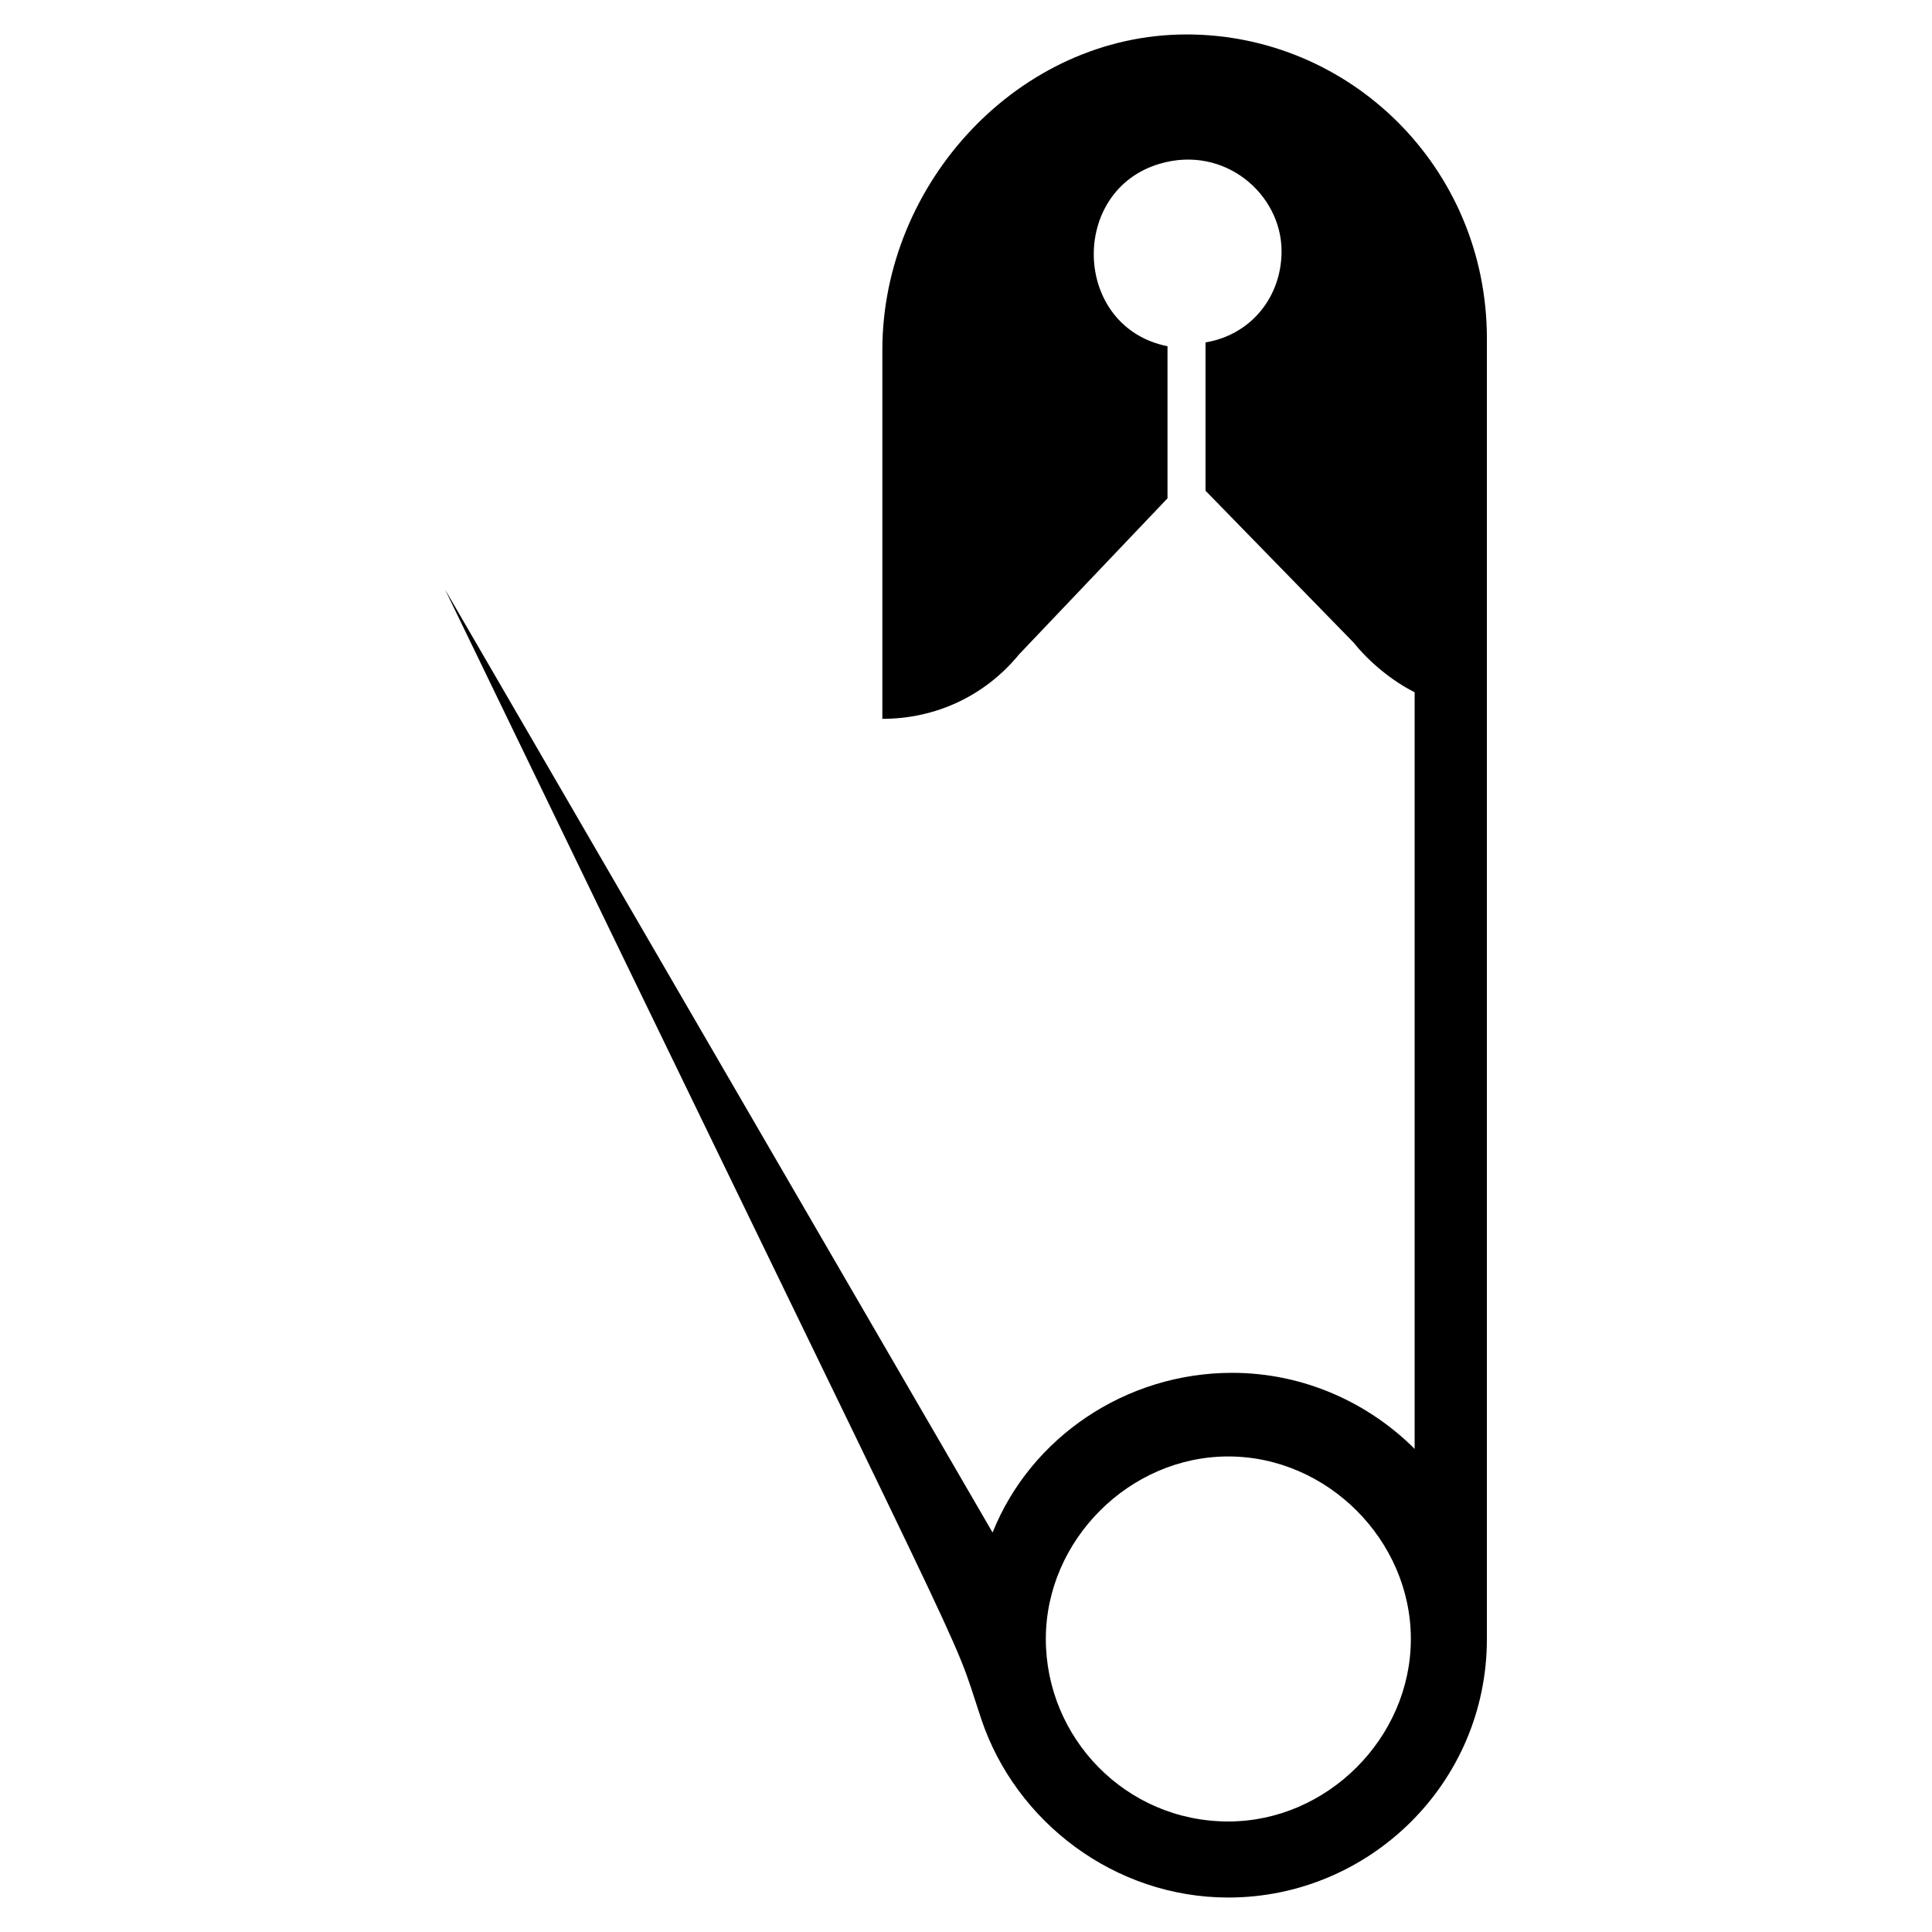 <?xml version="1.0" encoding="UTF-8"?>
<!-- Uploaded to: ICON Repo, www.iconrepo.com, Generator: ICON Repo Mixer Tools -->
<svg fill="#000000" width="800px" height="800px" version="1.1" viewBox="144 144 512 512" xmlns="http://www.w3.org/2000/svg">
 <path d="m458.44 153.13c-44.336 0-80.609 39.297-80.609 83.633v97.738c14.105 0 27.207-6.047 36.273-17.129l39.297-41.312v-40.305c-25.191-5.039-26.199-41.312-2.016-48.367 17.129-5.039 32.242 8.062 32.242 23.176 0 12.09-8.062 22.168-20.152 24.184v39.297l39.297 40.305c4.031 5.039 10.078 10.078 16.121 13.098v200.52c-12.09-12.09-29.223-20.152-48.367-20.152-28.215 0-53.402 17.129-63.48 42.32l-145.09-249.89c147.11 304.3 133 272.06 142.07 299.26 9.07 27.207 35.266 47.359 65.496 47.359 37.281 0 68.52-30.23 68.52-68.52v-344.61c0-45.344-36.273-80.609-79.602-80.609zm11.082 473.58c-27.207 0-48.367-22.168-48.367-48.367s22.168-48.367 48.367-48.367c26.199 0 48.367 22.168 48.367 48.367 0 26.203-22.168 48.367-48.367 48.367z"/>
</svg>